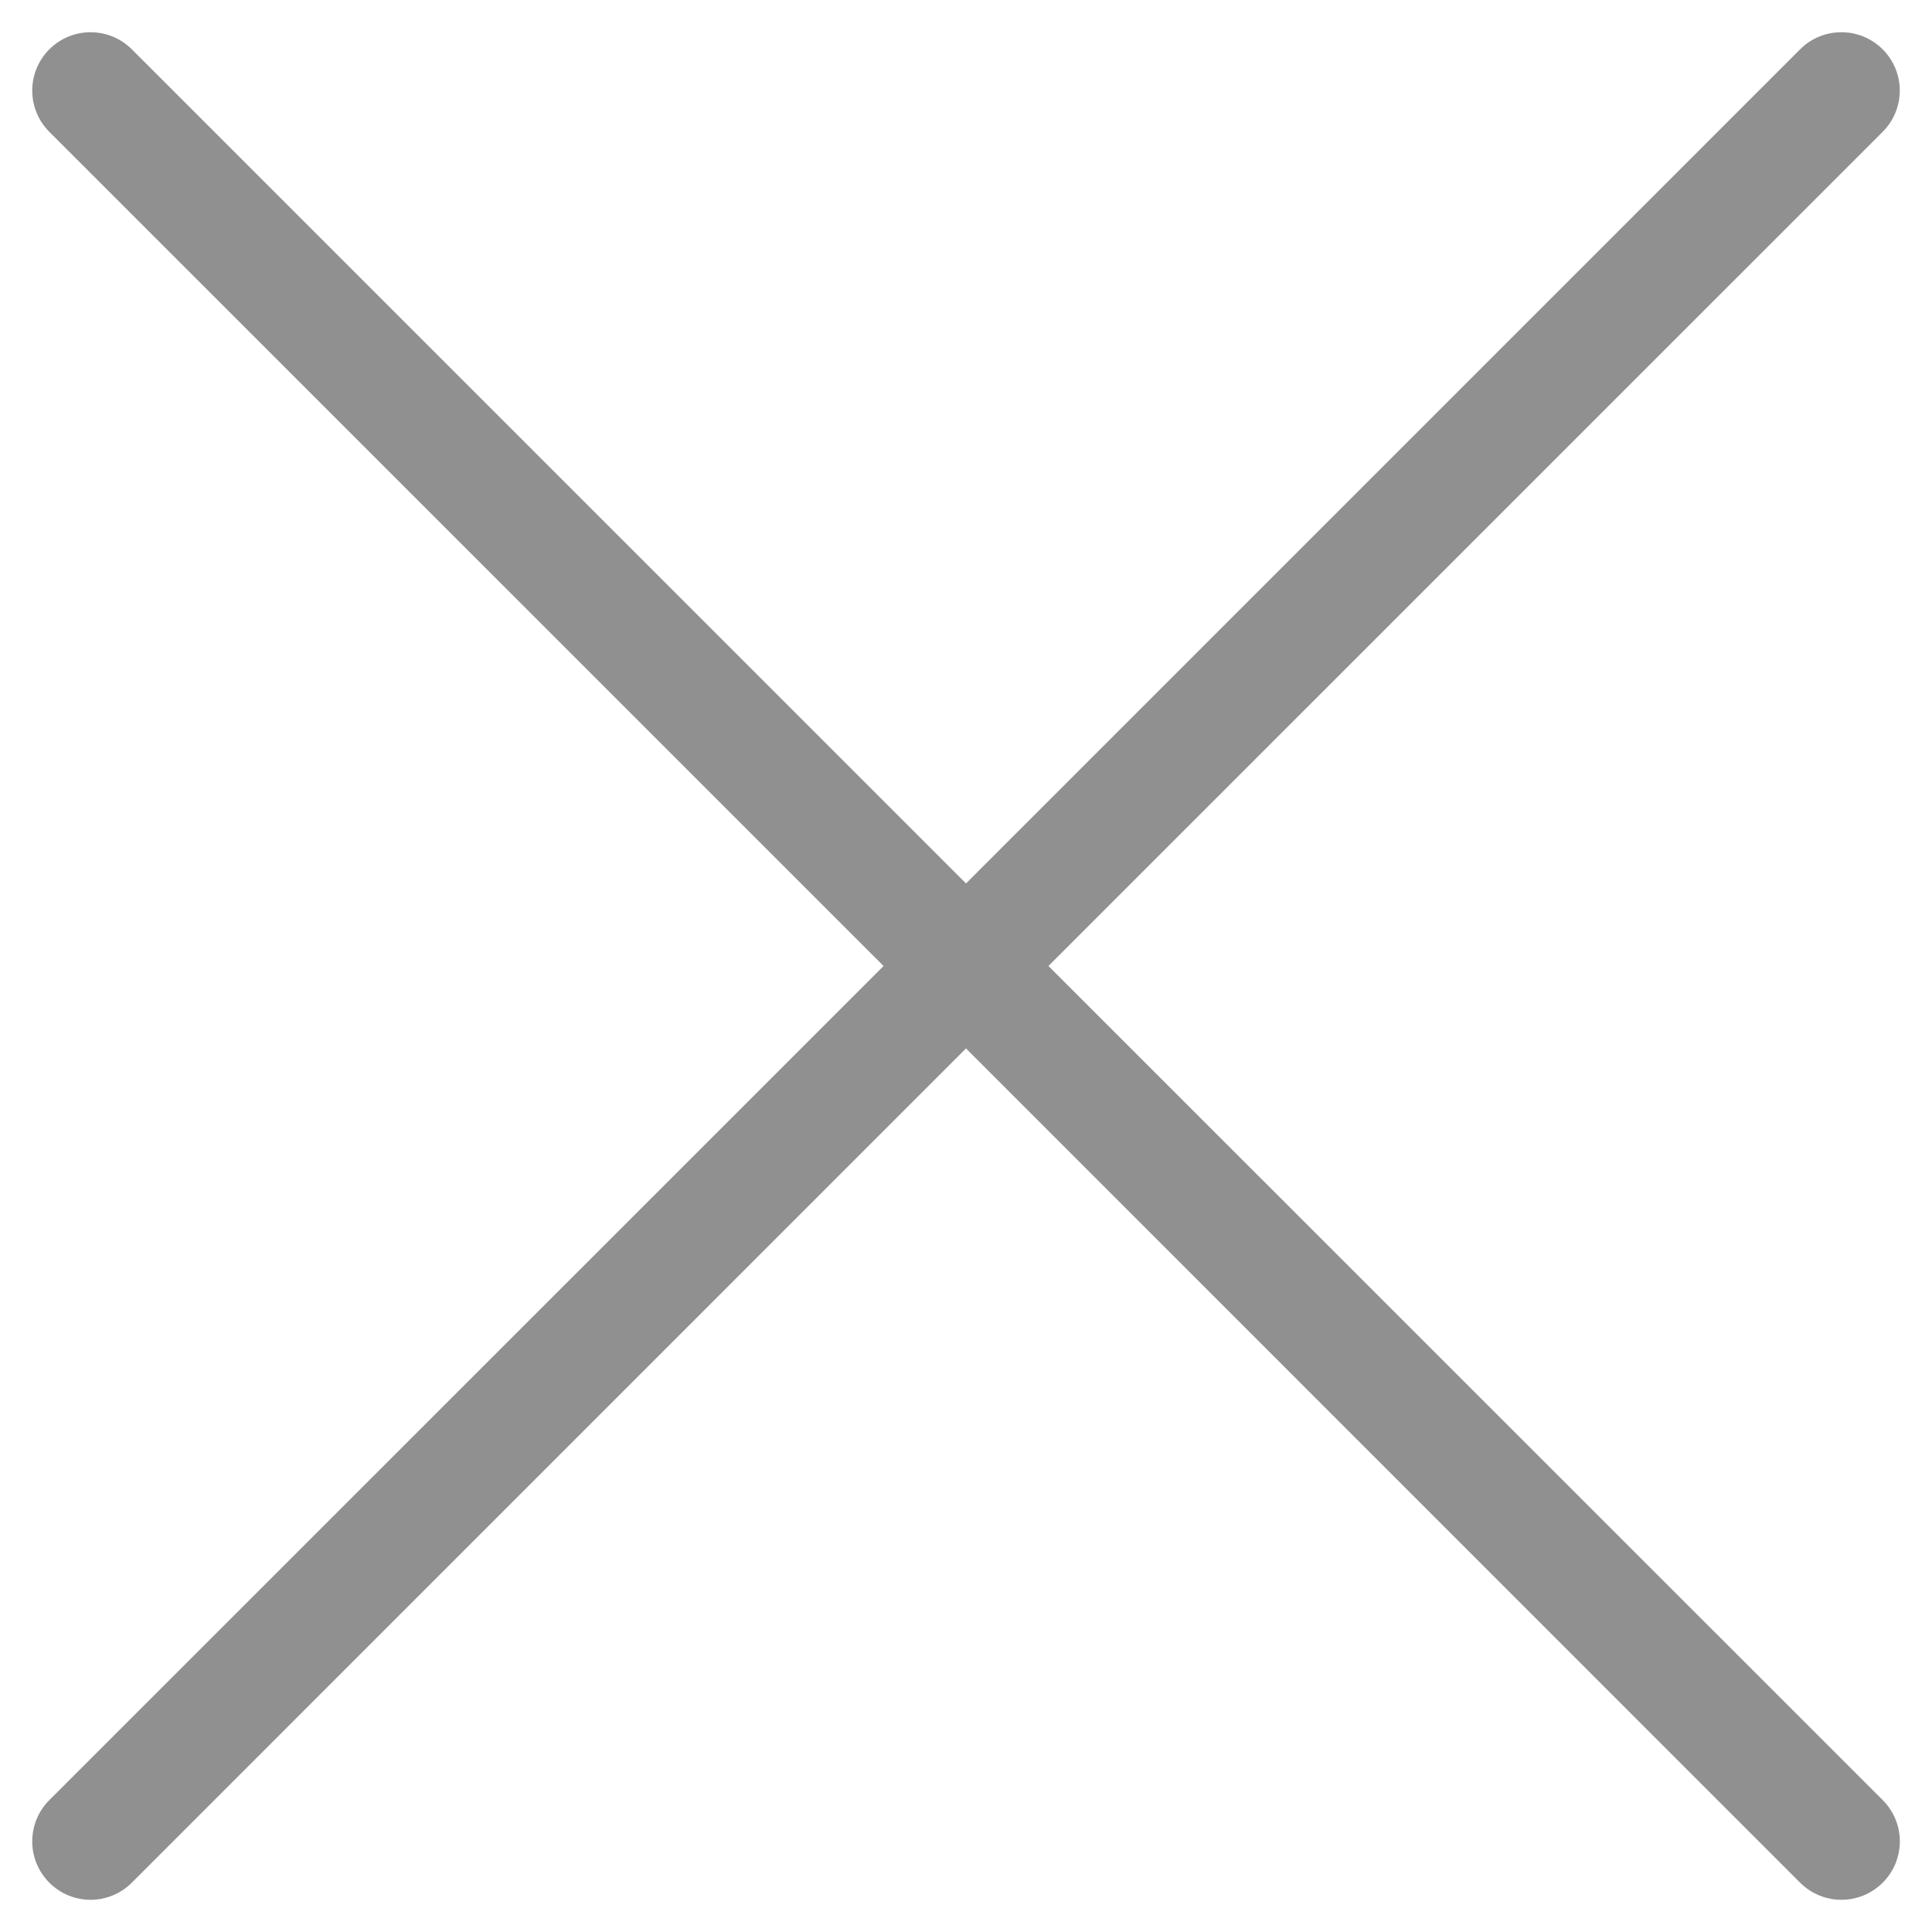 <?xml version="1.0" encoding="utf-8"?>
<!-- Generator: Adobe Illustrator 16.0.0, SVG Export Plug-In . SVG Version: 6.00 Build 0)  -->
<!DOCTYPE svg PUBLIC "-//W3C//DTD SVG 1.1//EN" "http://www.w3.org/Graphics/SVG/1.1/DTD/svg11.dtd">
<svg version="1.1" id="Layer_1" xmlns:x="http://ns.adobe.com/Extensibility/1.0/" xmlns:i="http://ns.adobe.com/AdobeIllustrator/10.0/" xmlns:graph="http://ns.adobe.com/Graphs/1.0/"
	 xmlns="http://www.w3.org/2000/svg" xmlns:xlink="http://www.w3.org/1999/xlink" xmlns:a="http://ns.adobe.com/AdobeSVGViewerExtensions/3.0/"
	 x="0px" y="0px" width="30px" height="30px" viewBox="0 0 30 30" enable-background="new 0 0 30 30" xml:space="preserve">
<path fill="#909090" d="M16.28,15L29.234,2.047c0.354-0.354,0.354-0.927,0-1.281c-0.354-0.354-0.929-0.354-1.282,0L15,13.718
	L2.047,0.766c-0.354-0.354-0.928-0.354-1.281,0c-0.354,0.354-0.354,0.927,0,1.281L13.72,15L0.766,27.952
	c-0.354,0.354-0.354,0.928,0,1.282C0.942,29.411,1.175,29.5,1.406,29.5s0.464-0.089,0.641-0.266L15,16.28l12.952,12.954
	c0.178,0.177,0.409,0.266,0.641,0.266c0.232,0,0.463-0.089,0.642-0.266c0.354-0.354,0.354-0.928,0-1.282L16.28,15z"/>
<g>
</g>
<g>
</g>
<g>
</g>
<g>
</g>
<g>
</g>
<g>
</g>
</svg>
